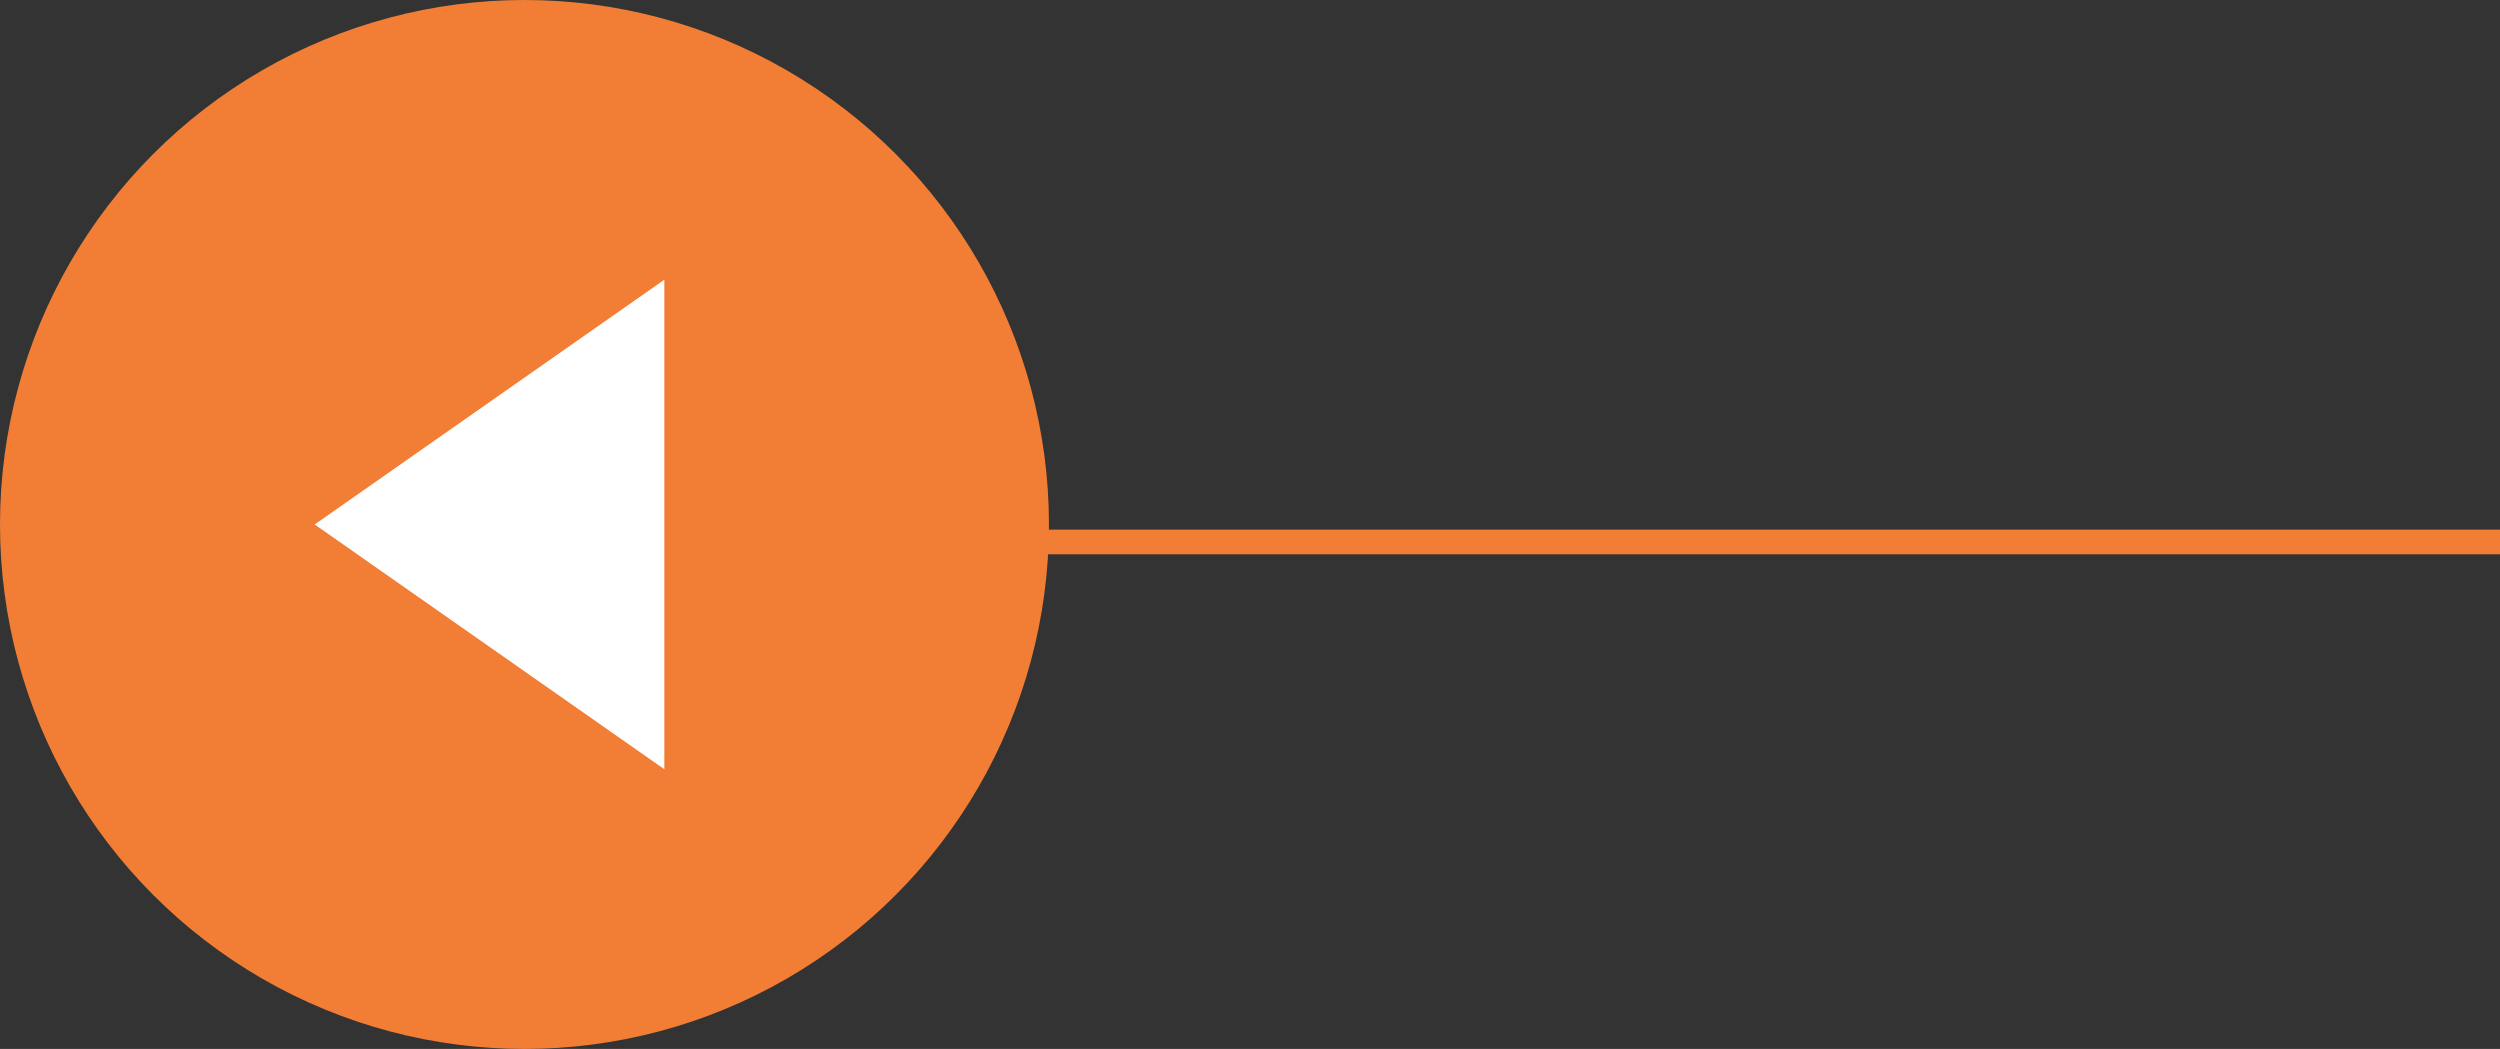 <svg xmlns="http://www.w3.org/2000/svg" width="202.714" height="85.055" viewBox="0 0 202.714 85.055">
  <rect x="0" y="0" width="202.714" height="85.055" fill="#333333" stroke="none"/>
  <g id="Group_230" data-name="Group 230" transform="translate(-521 -2083)">
    <g id="Group_9" data-name="Group 9" transform="translate(521 2083)">
      <circle id="Ellipse_3" data-name="Ellipse 3" cx="42.527" cy="42.527" r="42.527" transform="translate(0)" fill="#f27e35"/>
      <g id="ic_arrow_drop_up_48px" transform="translate(25.516 62.373) rotate(-90)">
        <path id="Path_4" data-name="Path 4" d="M0,28.352,19.846,0,39.692,28.352Z" transform="translate(0 0)" fill="#fff"/>
      </g>
    </g>
    <line id="Line_3" data-name="Line 3" x2="121.912" transform="translate(601.802 2126.945)" fill="none" stroke="#f27e35" stroke-width="2"/>
  </g>
</svg>
